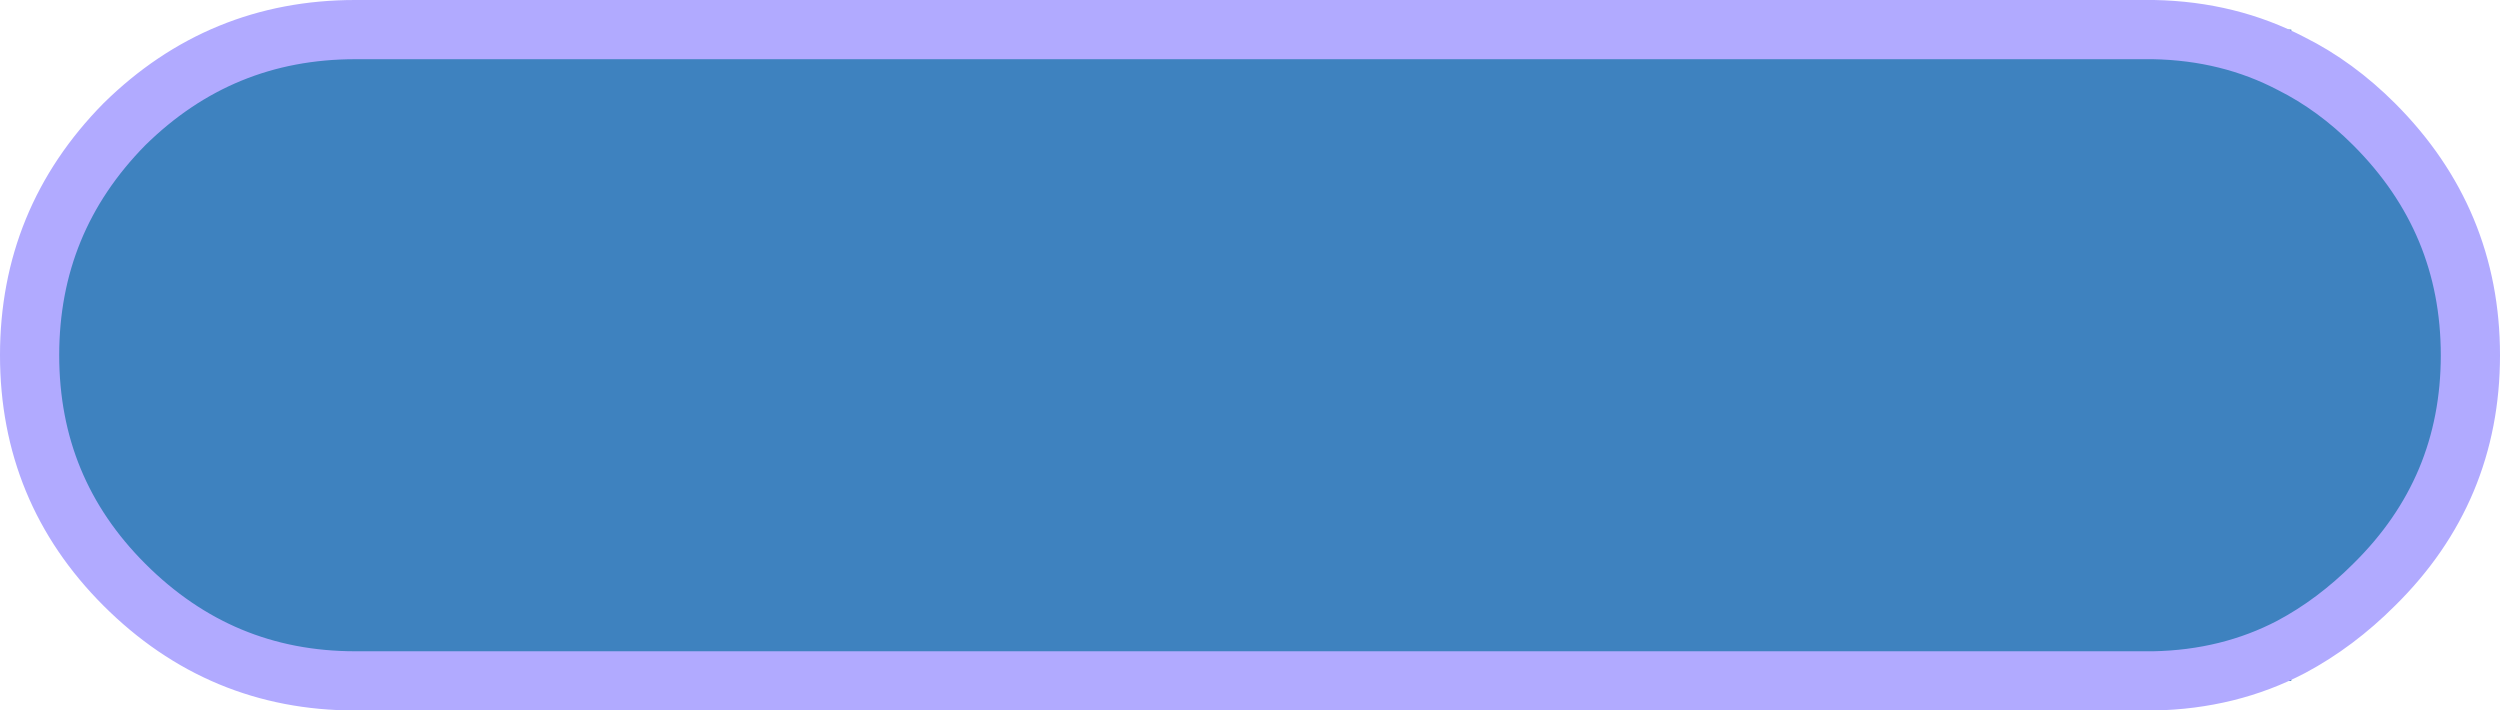 <?xml version="1.0" encoding="UTF-8" standalone="no"?>
<svg xmlns:xlink="http://www.w3.org/1999/xlink" height="24.0px" width="84.45px" xmlns="http://www.w3.org/2000/svg">
  <g transform="matrix(1.0, 0.0, 0.0, 1.0, 57.75, 12.0)">
    <path d="M19.65 -9.85 Q21.15 -9.1 22.45 -7.8 25.7 -4.55 25.7 0.0 25.7 4.55 22.45 7.75 21.15 9.05 19.65 9.85 17.55 10.95 15.0 11.0 17.55 10.95 19.65 9.85 L19.65 11.0 15.0 11.0 -45.75 11.0 Q-50.3 11.0 -53.55 7.75 -56.75 4.55 -56.75 0.0 -56.75 -4.55 -53.55 -7.8 -50.3 -11.0 -45.75 -11.0 L15.0 -11.0 19.65 -11.0 19.65 -9.85 Q17.55 -10.95 15.0 -11.0 17.55 -10.95 19.65 -9.85" fill="#3e82bf" fill-rule="evenodd" stroke="none"/>
    <path d="M19.65 9.85 Q21.15 9.05 22.45 7.75 25.7 4.55 25.7 0.0 25.7 -4.55 22.45 -7.8 21.15 -9.1 19.65 -9.85 17.55 -10.95 15.0 -11.0 L-45.75 -11.0 Q-50.3 -11.0 -53.55 -7.8 -56.75 -4.55 -56.75 0.0 -56.75 4.55 -53.55 7.75 -50.3 11.0 -45.75 11.0 L15.0 11.0 Q17.55 10.95 19.65 9.85 Z" fill="none" stroke="#b1aaff" stroke-linecap="round" stroke-linejoin="round" stroke-width="2.0"/>
  </g>
</svg>
